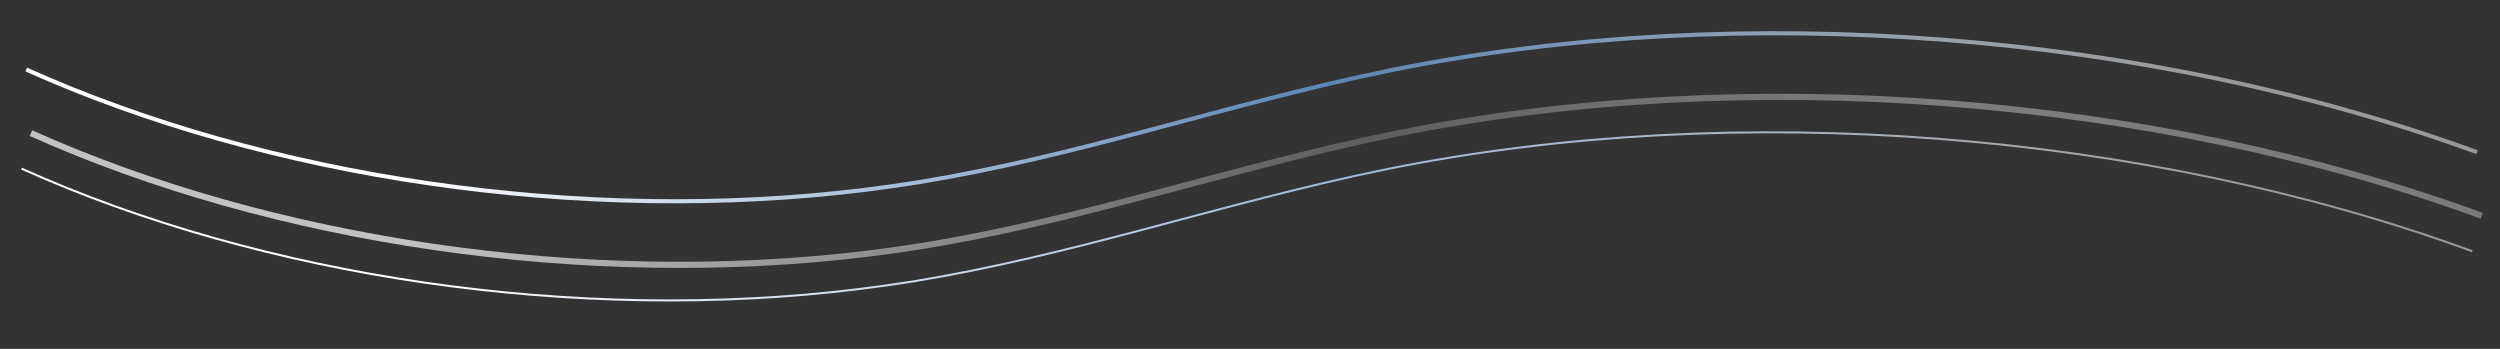 <?xml version="1.0" encoding="UTF-8"?>
<!-- Generator: Adobe Illustrator 27.3.1, SVG Export Plug-In . SVG Version: 6.00 Build 0)  -->
<svg xmlns="http://www.w3.org/2000/svg" xmlns:xlink="http://www.w3.org/1999/xlink" version="1.1" id="Ebene_1" x="0px" y="0px" viewBox="0 0 1218.9 170.1" style="enable-background:new 0 0 1218.9 170.1;" xml:space="preserve">
<rect x="0" y="0" width="1218.9" height="170.1" fill="#333333" stroke="none"/>
<style type="text/css">
	.st0{fill:none;stroke:url(#SVGID_1_);stroke-width:2;stroke-miterlimit:10;}
	.st1{opacity:0.7;}
	.st2{fill:none;stroke:url(#SVGID_00000162312485088362922130000000965357412513899679_);stroke-width:3;stroke-miterlimit:10;}
	.st3{fill:none;stroke:url(#SVGID_00000173151520924078281600000015396859443035526023_);stroke-miterlimit:10;}
</style>
<g>
	<linearGradient id="SVGID_1_" gradientUnits="userSpaceOnUse" x1="12.41" y1="57.117" x2="1208.02" y2="57.117">
		<stop offset="0.15" style="stop-color:#FFFFFF"></stop>
		<stop offset="0.534" style="stop-color:#5A86B6"></stop>
		<stop offset="0.905" style="stop-color:#FFFFFF;stop-opacity:0.5"></stop>
	</linearGradient>
	<path class="st0" d="M12.8,33.9c117.5,52.8,270.6,75.7,408.6,58.7c9-1.1,17.9-2.4,26.8-3.8c38.2-6.3,74.6-15.4,110.8-25   c39.5-10.4,78.8-21.4,119.8-29.7c170.1-34.3,369-18.4,528.9,40.1"></path>
</g>
<g class="st1">
	
		<linearGradient id="SVGID_00000077290732731282415630000007883970220429103541_" gradientUnits="userSpaceOnUse" x1="14.495" y1="88.103" x2="1210.481" y2="88.103">
		<stop offset="0.15" style="stop-color:#FFFFFF"></stop>
		<stop offset="0.545" style="stop-color:#716E6F"></stop>
		<stop offset="0.905" style="stop-color:#FFFFFF;stop-opacity:0.5"></stop>
	</linearGradient>
	
		<path style="fill:none;stroke:url(#SVGID_00000077290732731282415630000007883970220429103541_);stroke-width:3;stroke-miterlimit:10;" d="   M15.1,64.9c117.5,52.8,270.6,75.7,408.6,58.7c9-1.1,17.9-2.4,26.8-3.8c38.2-6.3,74.6-15.4,110.8-25c39.5-10.4,78.8-21.4,119.8-29.7   c170.1-34.3,369-18.4,528.9,40.1"></path>
</g>
<g>
	
		<linearGradient id="SVGID_00000144323866732259565200000005186842349808245410_" gradientUnits="userSpaceOnUse" x1="10.259" y1="105.487" x2="1205.492" y2="105.487">
		<stop offset="0.15" style="stop-color:#FFFFFF"></stop>
		<stop offset="0.539" style="stop-color:#9EB9D9"></stop>
		<stop offset="0.905" style="stop-color:#FFFFFF;stop-opacity:0.5"></stop>
	</linearGradient>
	<path style="fill:none;stroke:url(#SVGID_00000144323866732259565200000005186842349808245410_);stroke-miterlimit:10;" d="   M10.5,82.2C128,135.1,281.1,158,419.1,140.9c9-1.1,17.9-2.4,26.8-3.8c38.2-6.3,74.6-15.4,110.8-25c39.5-10.4,78.8-21.4,119.8-29.7   c170.1-34.3,369-18.4,528.9,40.1"></path>
</g>
</svg>
